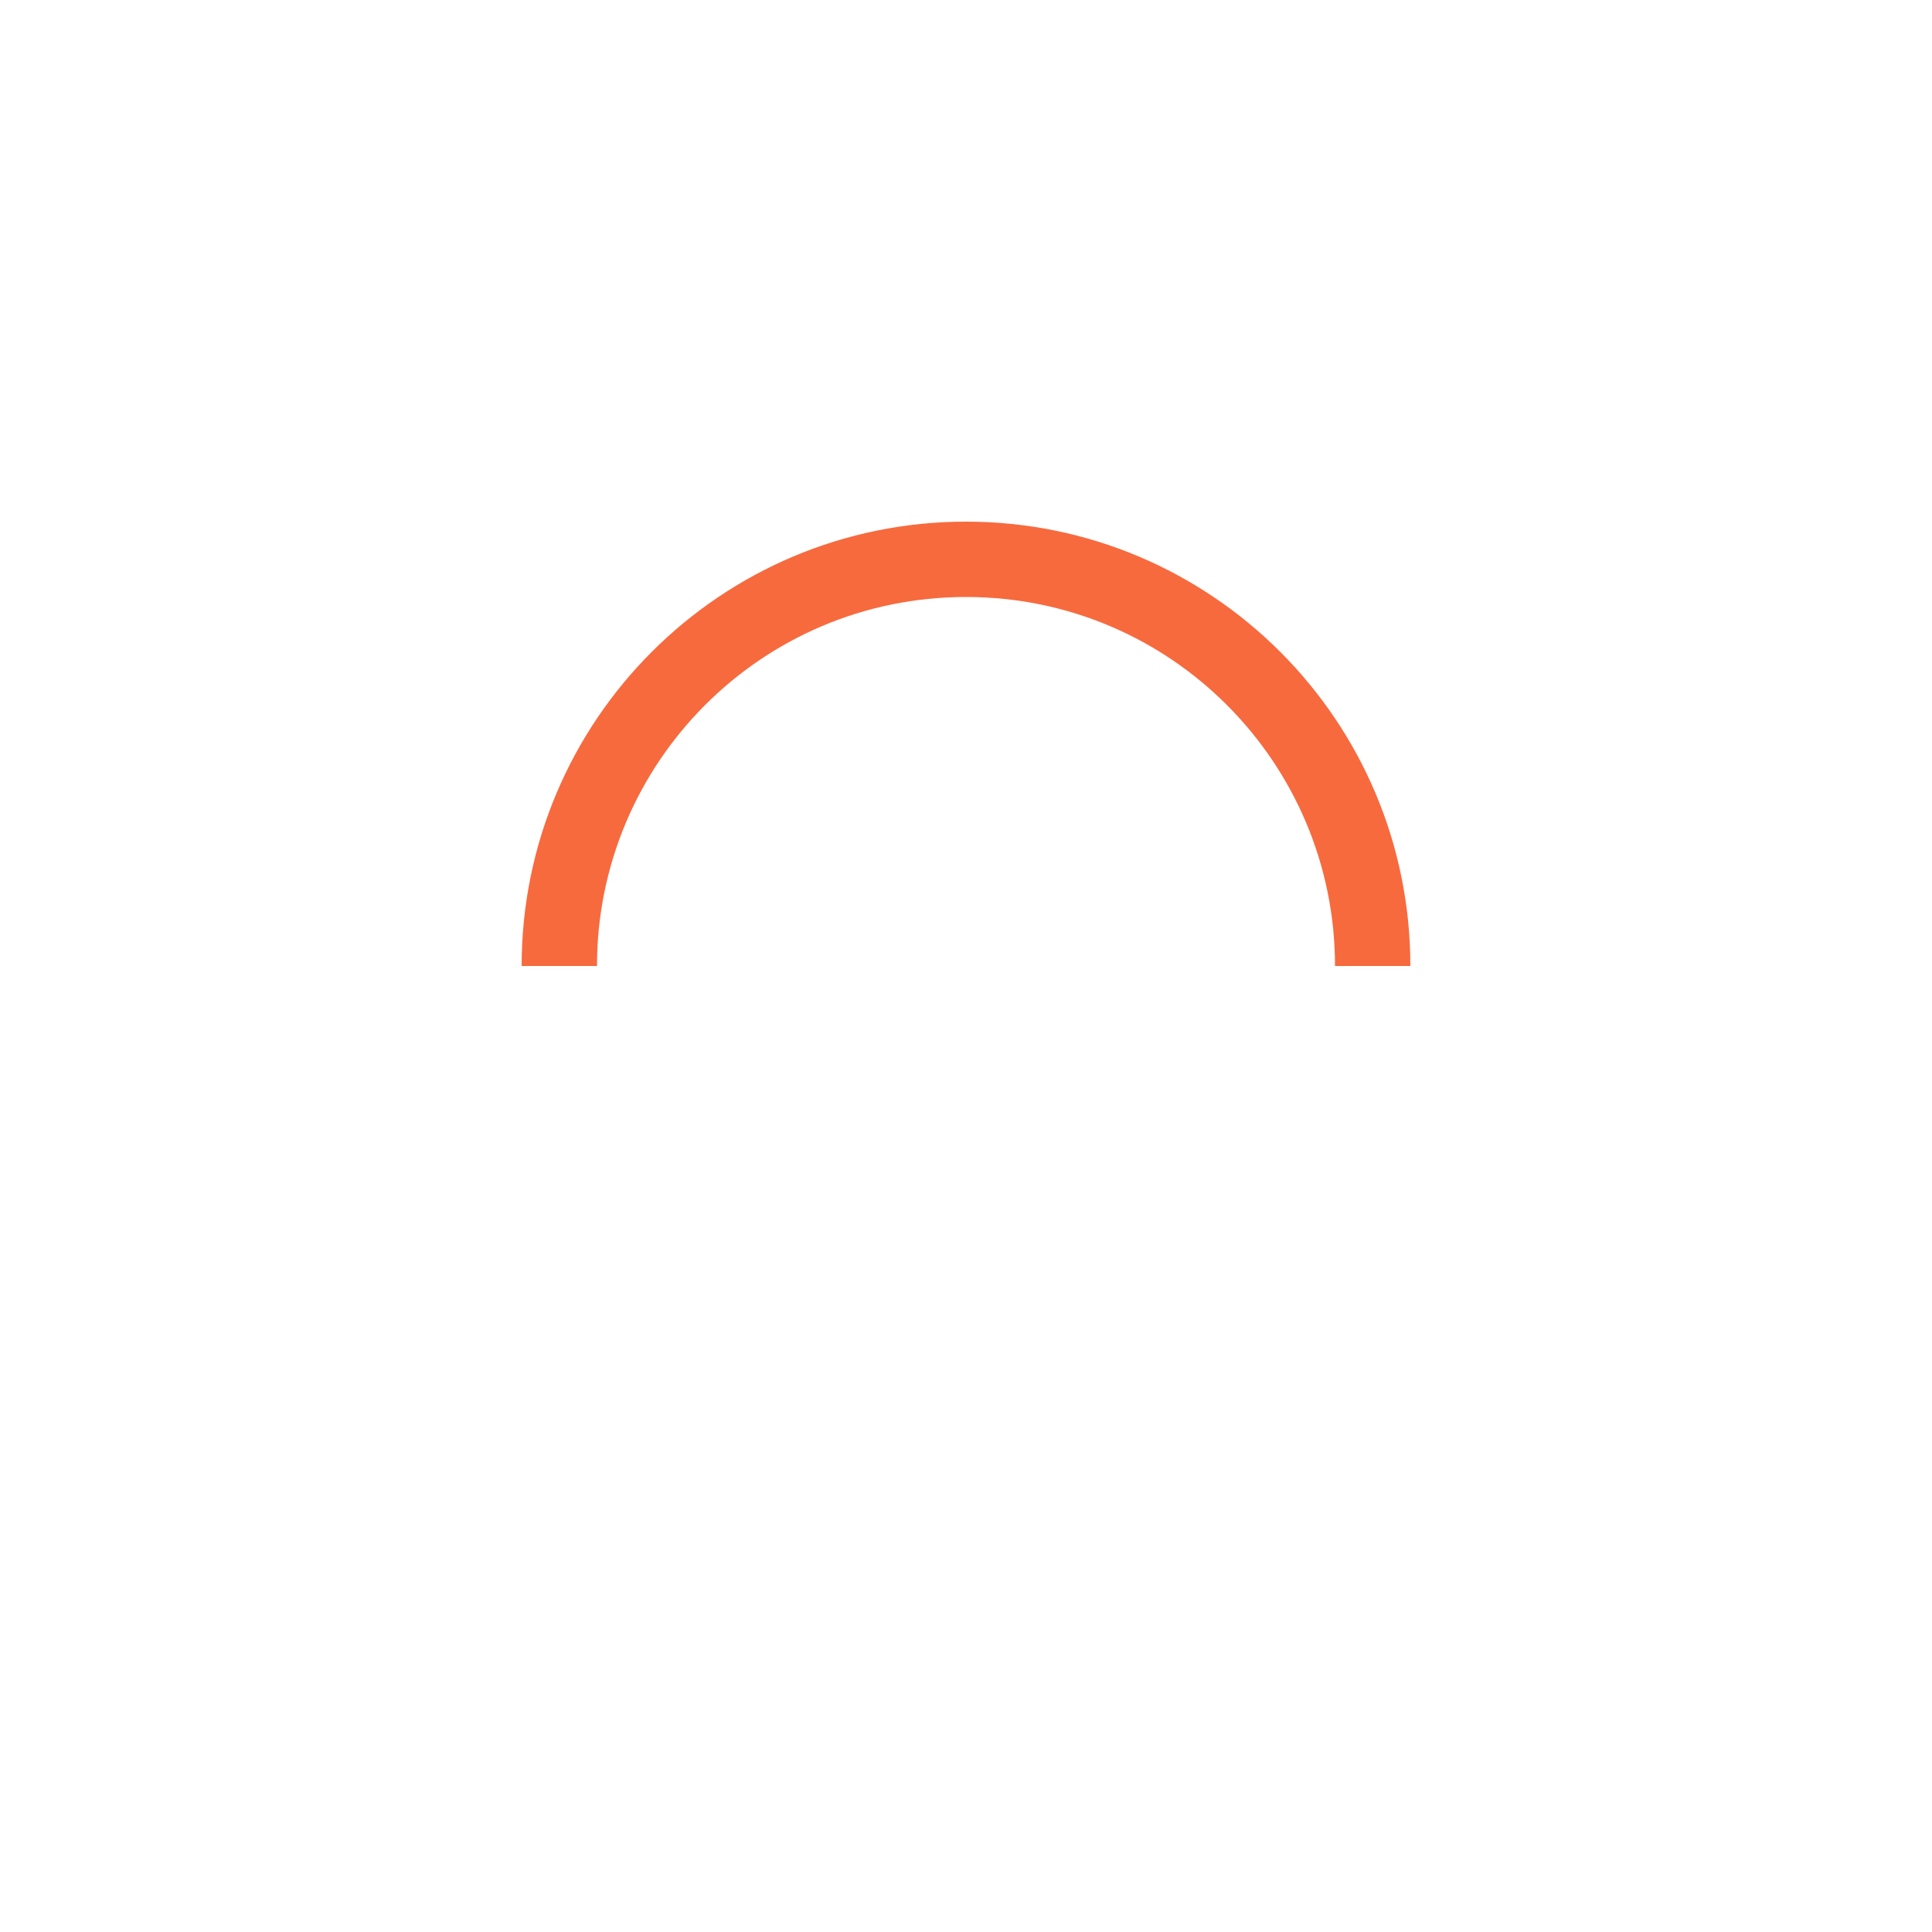 <svg version="1.1" id="L9" xmlns="http://www.w3.org/2000/svg" xmlns:xlink="http://www.w3.org/1999/xlink" x="0px" y="0px"
     viewBox="0 0 100 100" enable-background="new 0 0 0 0" xml:space="preserve" width="52" height="52">
    <path fill="#F76A3E" d="M73,50c0-12.7-10.3-23-23-23S27,37.3,27,50 M30.9,50c0-10.5,8.5-19.1,19.1-19.1S69.1,39.5,69.1,50">
      <animateTransform
        attributeName="transform"
        attributeType="XML"
        type="rotate"
        dur="1s"
        from="0 50 50"
        to="360 50 50"
        repeatCount="indefinite" />
  </path>
</svg>
